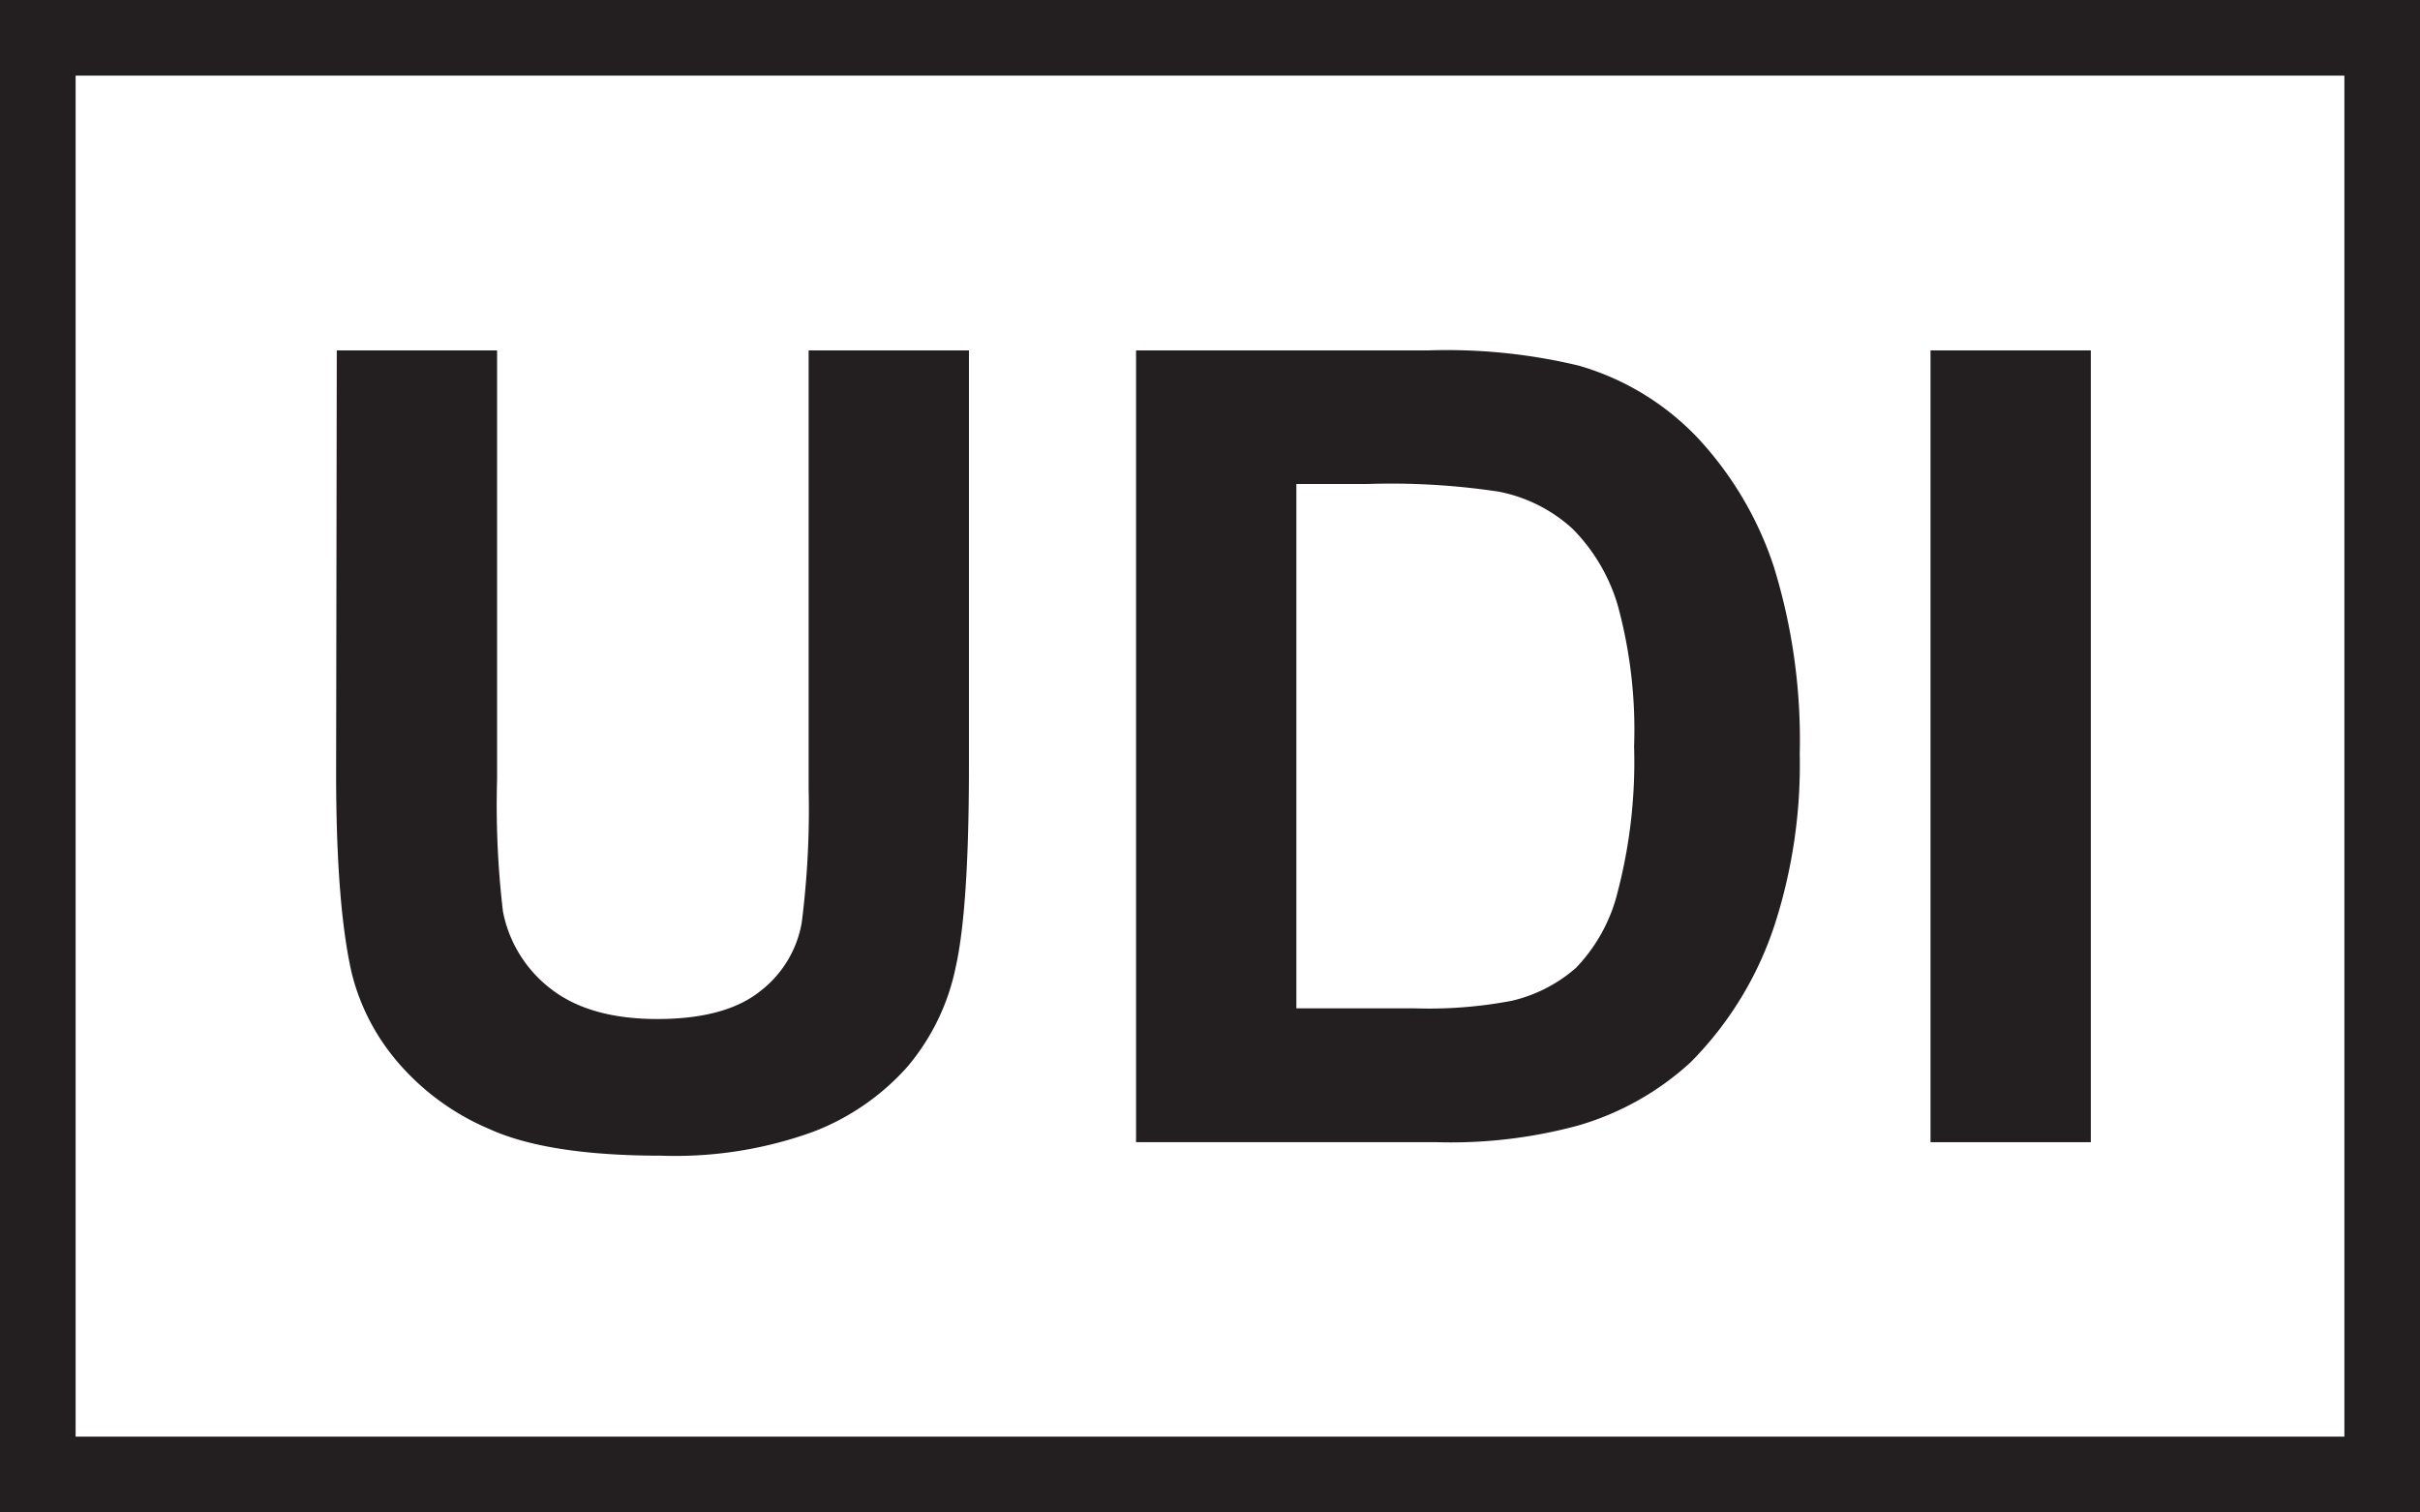 <?xml version="1.0" encoding="UTF-8"?> <svg xmlns="http://www.w3.org/2000/svg" id="Layer_1" data-name="Layer 1" viewBox="0 0 181.15 113.2"><defs><style>.cls-1{fill:#231f20;}</style></defs><path class="cls-1" d="M17.1,50.27v113.2H198.25V50.27ZM192.59,157.81H22.76V55.93H192.59Z" transform="translate(-17.1 -50.27)"></path><path class="cls-1" d="M42.31,76.5h12v32.1a67.82,67.82,0,0,0,.44,9.91,9.59,9.59,0,0,0,3.66,5.84c1.93,1.47,4.56,2.2,7.91,2.2s5.95-.69,7.68-2.08a8.24,8.24,0,0,0,3.11-5.11,67.05,67.05,0,0,0,.52-10.07V76.5h12v31.13q0,10.68-1,15.08A16.7,16.7,0,0,1,85,130.15a18.1,18.1,0,0,1-7,4.83,30.31,30.31,0,0,1-11.4,1.8q-8.49,0-12.88-2a18.48,18.48,0,0,1-6.93-5.1,16.24,16.24,0,0,1-3.36-6.56q-1.17-5.1-1.17-15Z" transform="translate(-17.1 -50.27)"></path><path class="cls-1" d="M102.14,76.5H124a42.35,42.35,0,0,1,11.28,1.14,19.81,19.81,0,0,1,8.94,5.45,26.07,26.07,0,0,1,5.66,9.6,43.88,43.88,0,0,1,1.94,14A39.06,39.06,0,0,1,150,119.32a26.12,26.12,0,0,1-6.35,10.47,21.12,21.12,0,0,1-8.41,4.73,36.39,36.39,0,0,1-10.59,1.25H102.14Zm12,10v39.25H123a33.13,33.13,0,0,0,7.24-.56,11.09,11.09,0,0,0,4.83-2.47,12.45,12.45,0,0,0,3.13-5.72,38.52,38.52,0,0,0,1.22-10.85,35.38,35.38,0,0,0-1.22-10.56,13.57,13.57,0,0,0-3.39-5.74,11.38,11.38,0,0,0-5.54-2.78,53.88,53.88,0,0,0-9.82-.57Z" transform="translate(-17.1 -50.27)"></path><path class="cls-1" d="M161.61,135.77V76.5h12v59.27Z" transform="translate(-17.1 -50.27)"></path></svg> 